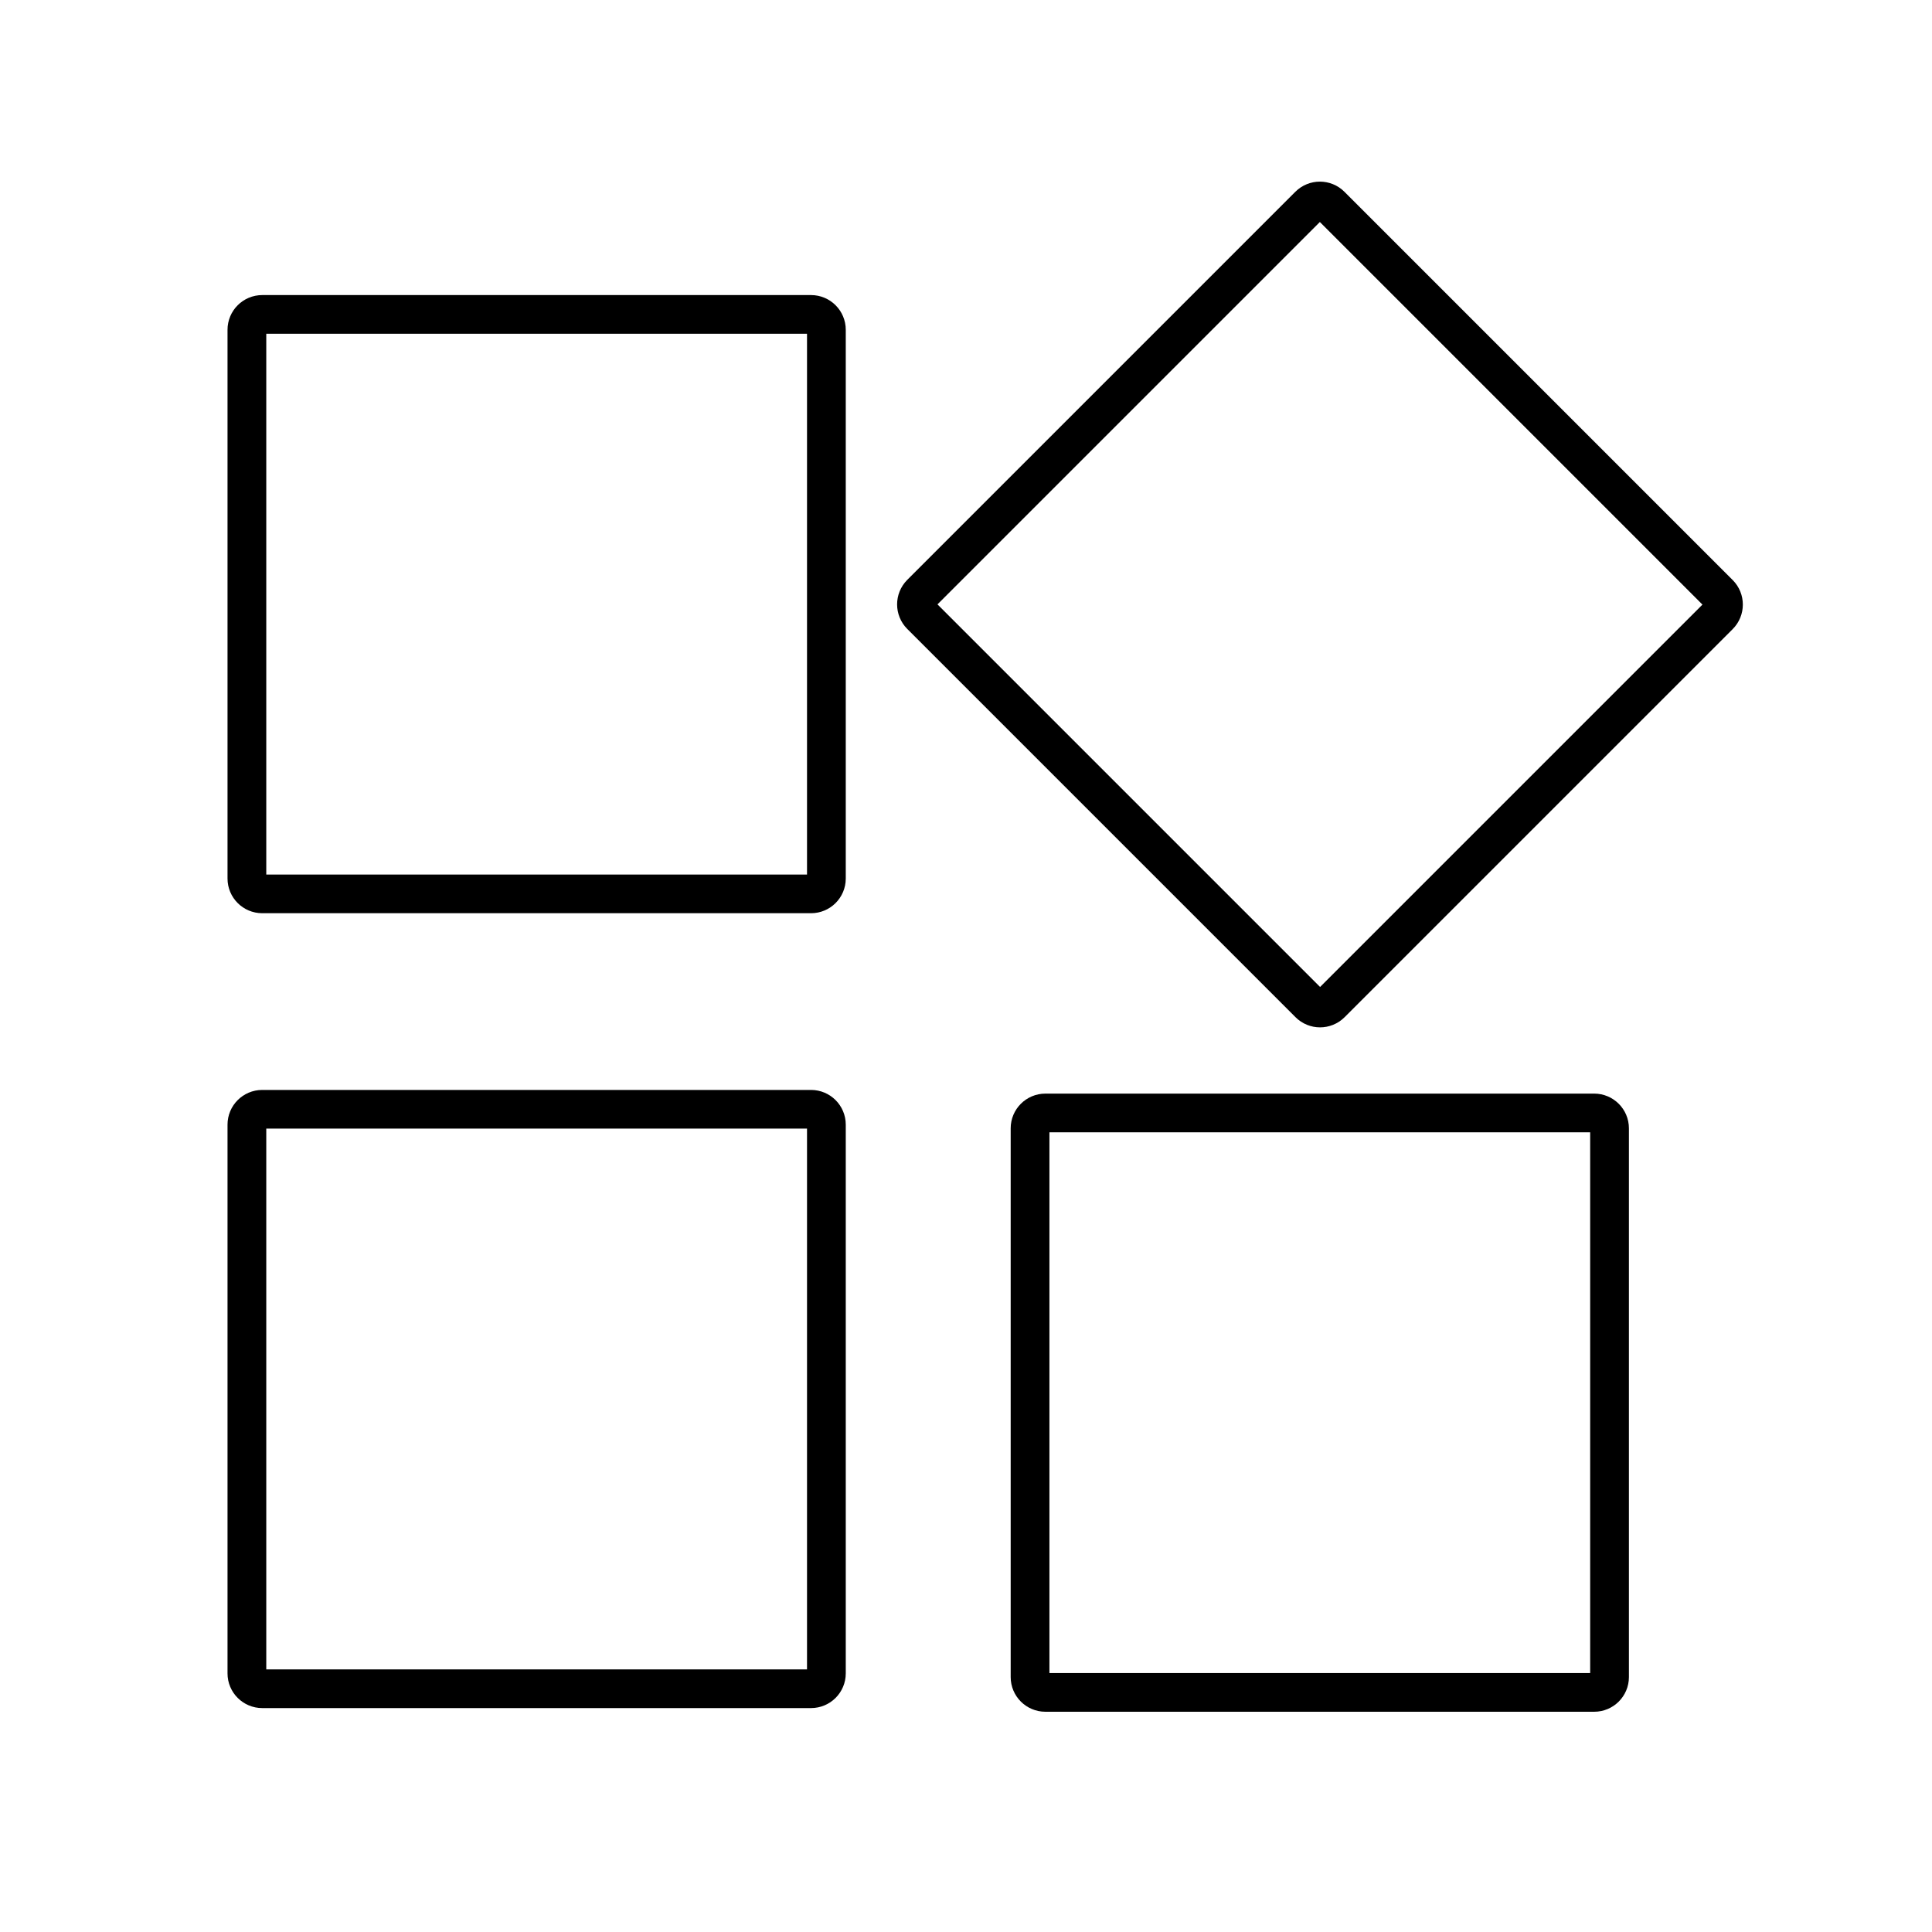 <?xml version="1.0" encoding="UTF-8" standalone="no"?>
<!DOCTYPE svg PUBLIC "-//W3C//DTD SVG 1.1//EN" "http://www.w3.org/Graphics/SVG/1.1/DTD/svg11.dtd">
<svg width="100%" height="100%" viewBox="0 0 100 100" version="1.1" xmlns="http://www.w3.org/2000/svg" xmlns:xlink="http://www.w3.org/1999/xlink" xml:space="preserve" xmlns:serif="http://www.serif.com/" style="fill-rule:evenodd;clip-rule:evenodd;stroke-linecap:round;stroke-linejoin:round;stroke-miterlimit:1.5;">
    <g transform="matrix(1,0,0,1,-0.392,2.288)">
        <g transform="matrix(1.096,0,0,1.094,-43.563,10.403)">
            <path d="M79.132,4.002C79.132,3.601 78.807,3.275 78.407,3.275L52.49,3.275C52.09,3.275 51.765,3.601 51.765,4.002L51.765,29.965C51.765,30.366 52.09,30.691 52.49,30.691L78.407,30.691C78.807,30.691 79.132,30.366 79.132,29.965L79.132,4.002Z" style="fill:none;stroke:black;stroke-width:1.83px;"/>
        </g>
        <g transform="matrix(1.096,0,0,1.094,-43.563,51.545)">
            <path d="M79.132,4.002C79.132,3.601 78.807,3.275 78.407,3.275L52.49,3.275C52.09,3.275 51.765,3.601 51.765,4.002L51.765,29.965C51.765,30.366 52.09,30.691 52.49,30.691L78.407,30.691C78.807,30.691 79.132,30.366 79.132,29.965L79.132,4.002Z" style="fill:none;stroke:black;stroke-width:1.83px;"/>
        </g>
        <g transform="matrix(0.775,-0.775,0.774,0.774,4.846,66.578)">
            <path d="M79.132,4.002C79.132,3.601 78.807,3.275 78.407,3.275L52.49,3.275C52.09,3.275 51.765,3.601 51.765,4.002L51.765,29.965C51.765,30.366 52.09,30.691 52.49,30.691L78.407,30.691C78.807,30.691 79.132,30.366 79.132,29.965L79.132,4.002Z" style="fill:none;stroke:black;stroke-width:1.83px;"/>
        </g>
        <g transform="matrix(1.096,0,0,1.094,-3.027,51.735)">
            <path d="M79.132,4.002C79.132,3.601 78.807,3.275 78.407,3.275L52.49,3.275C52.09,3.275 51.765,3.601 51.765,4.002L51.765,29.965C51.765,30.366 52.09,30.691 52.49,30.691L78.407,30.691C78.807,30.691 79.132,30.366 79.132,29.965L79.132,4.002Z" style="fill:none;stroke:black;stroke-width:1.83px;"/>
        </g>
    </g>
</svg>

